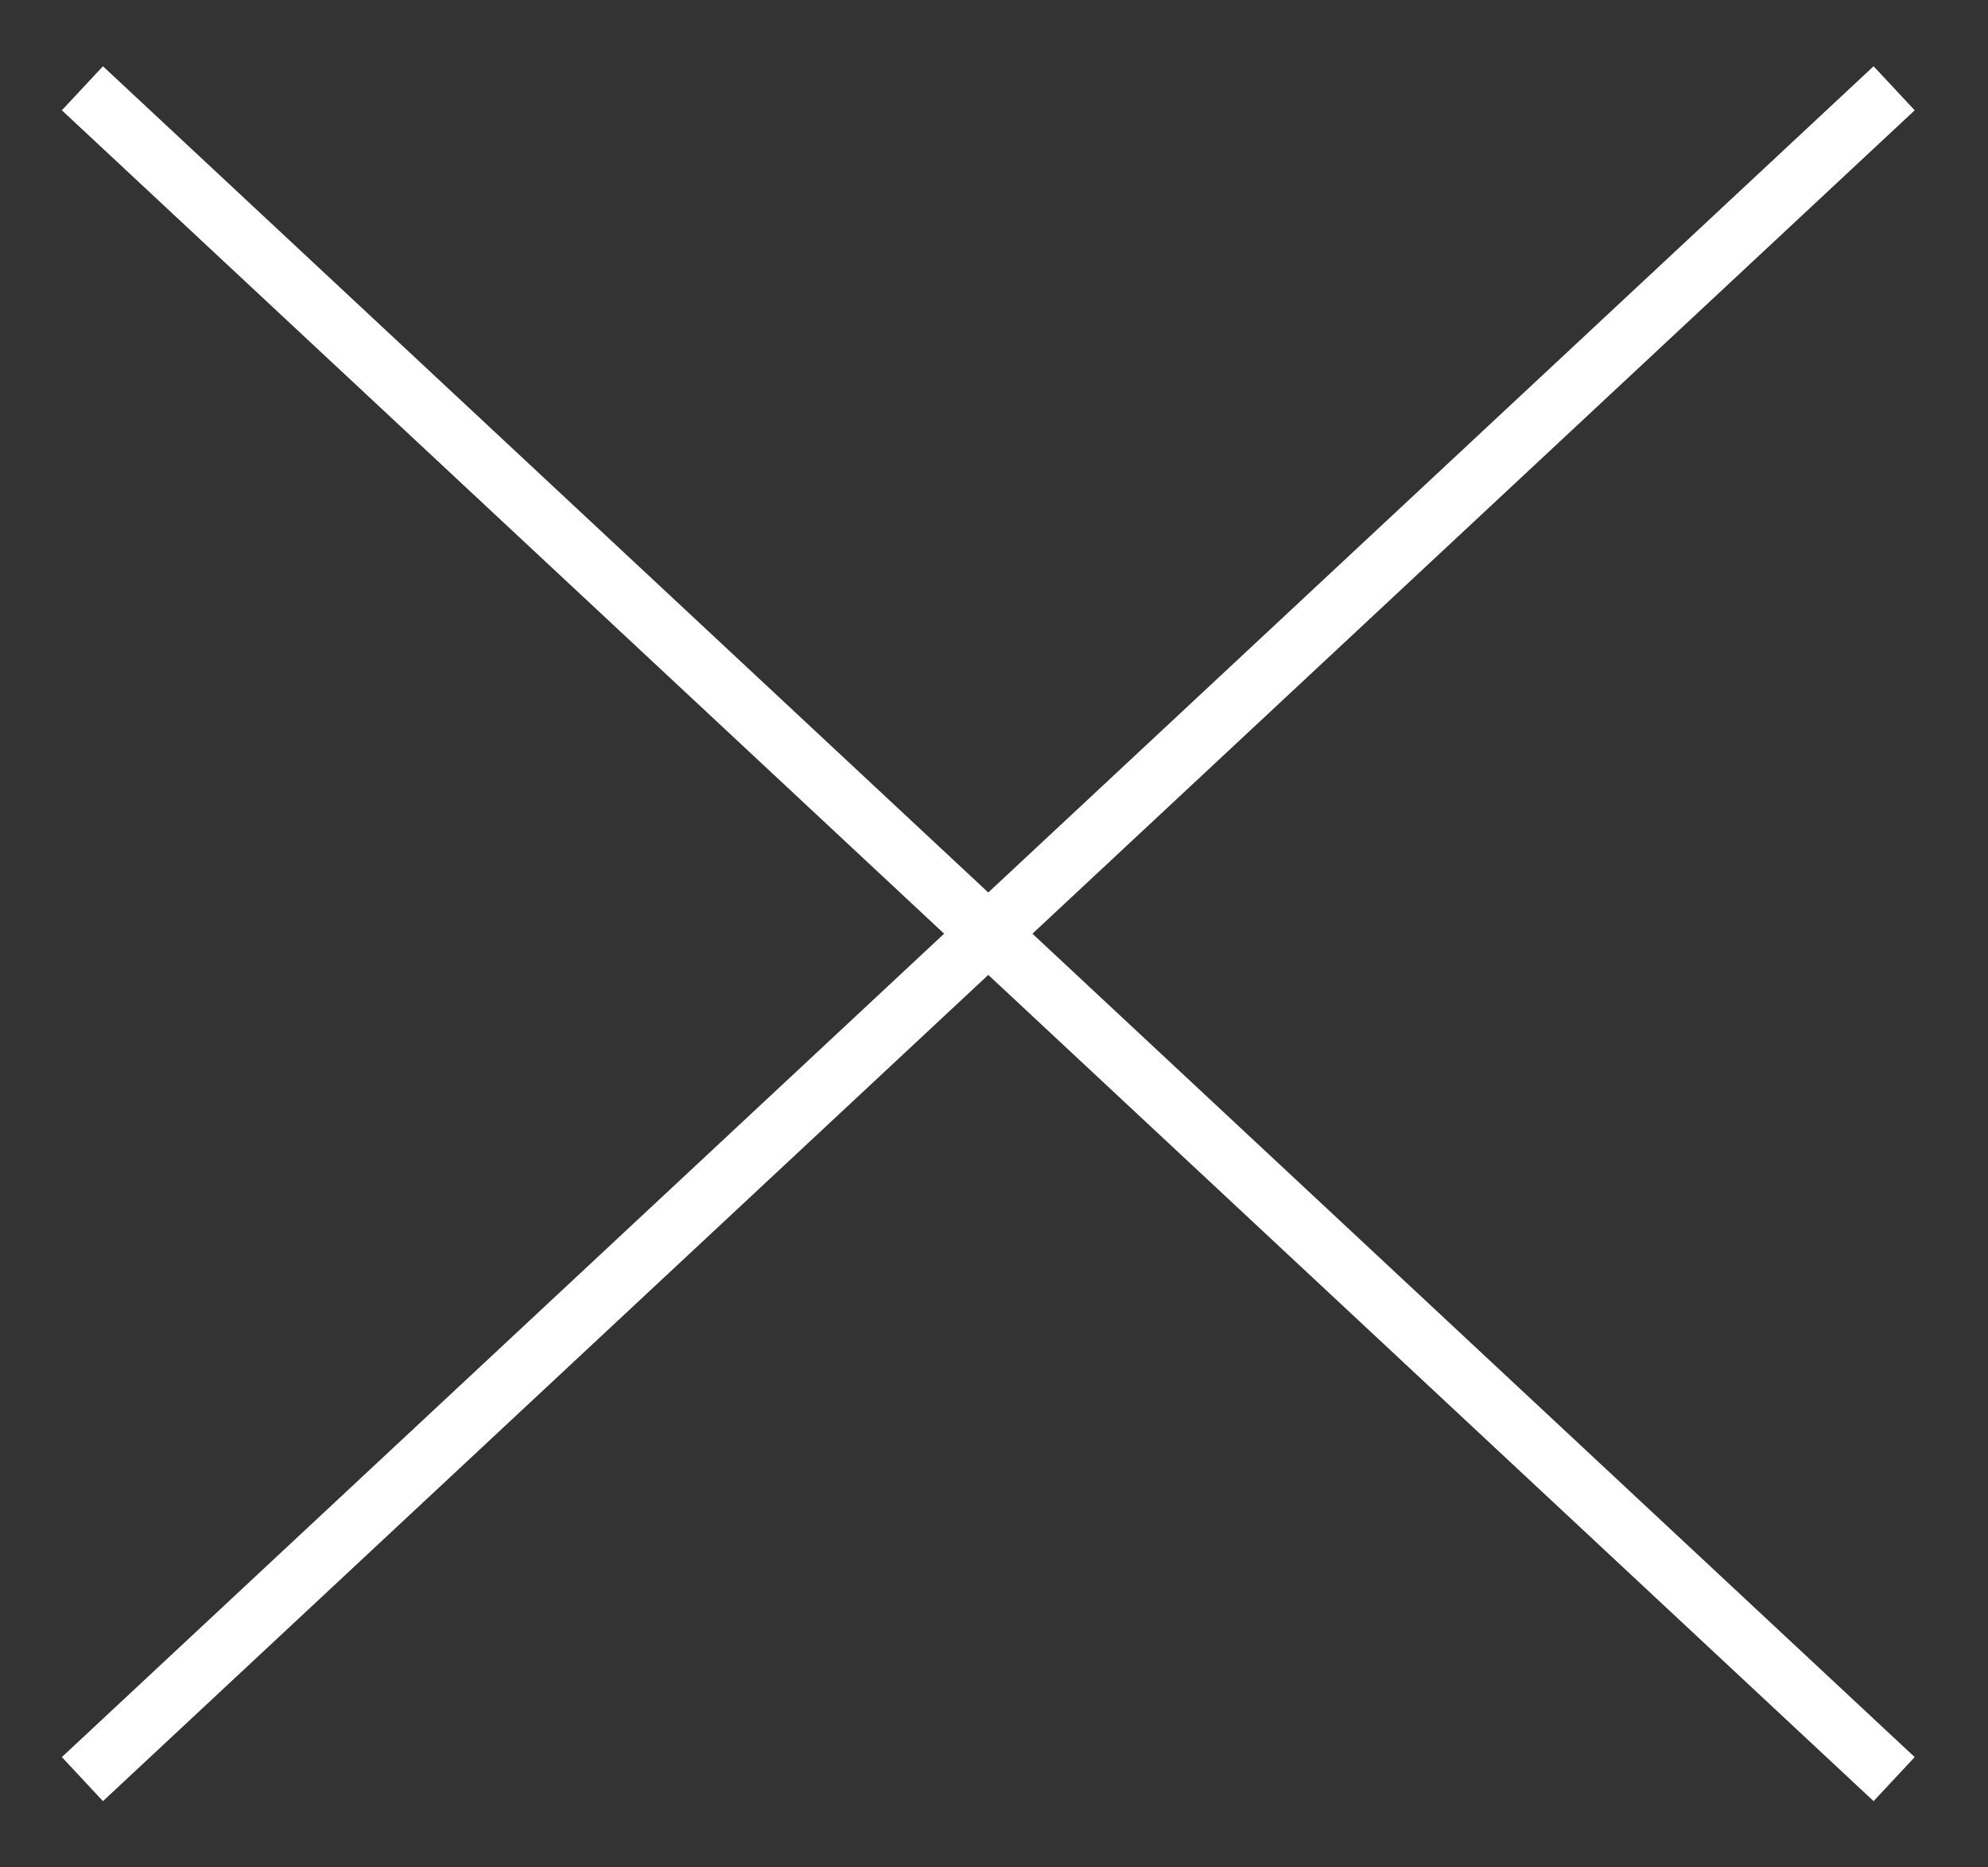 <?xml version="1.0" encoding="UTF-8"?> <svg xmlns="http://www.w3.org/2000/svg" width="66" height="62" viewBox="0 0 66 62" fill="none"><rect x="0" y="0" width="66" height="62" fill="#333333" stroke="none"/> <path d="M2.736 59.069L62.884 2.931" stroke="white" stroke-width="2"></path> <path d="M2.736 2.931L62.884 59.069" stroke="white" stroke-width="2"></path> </svg> 